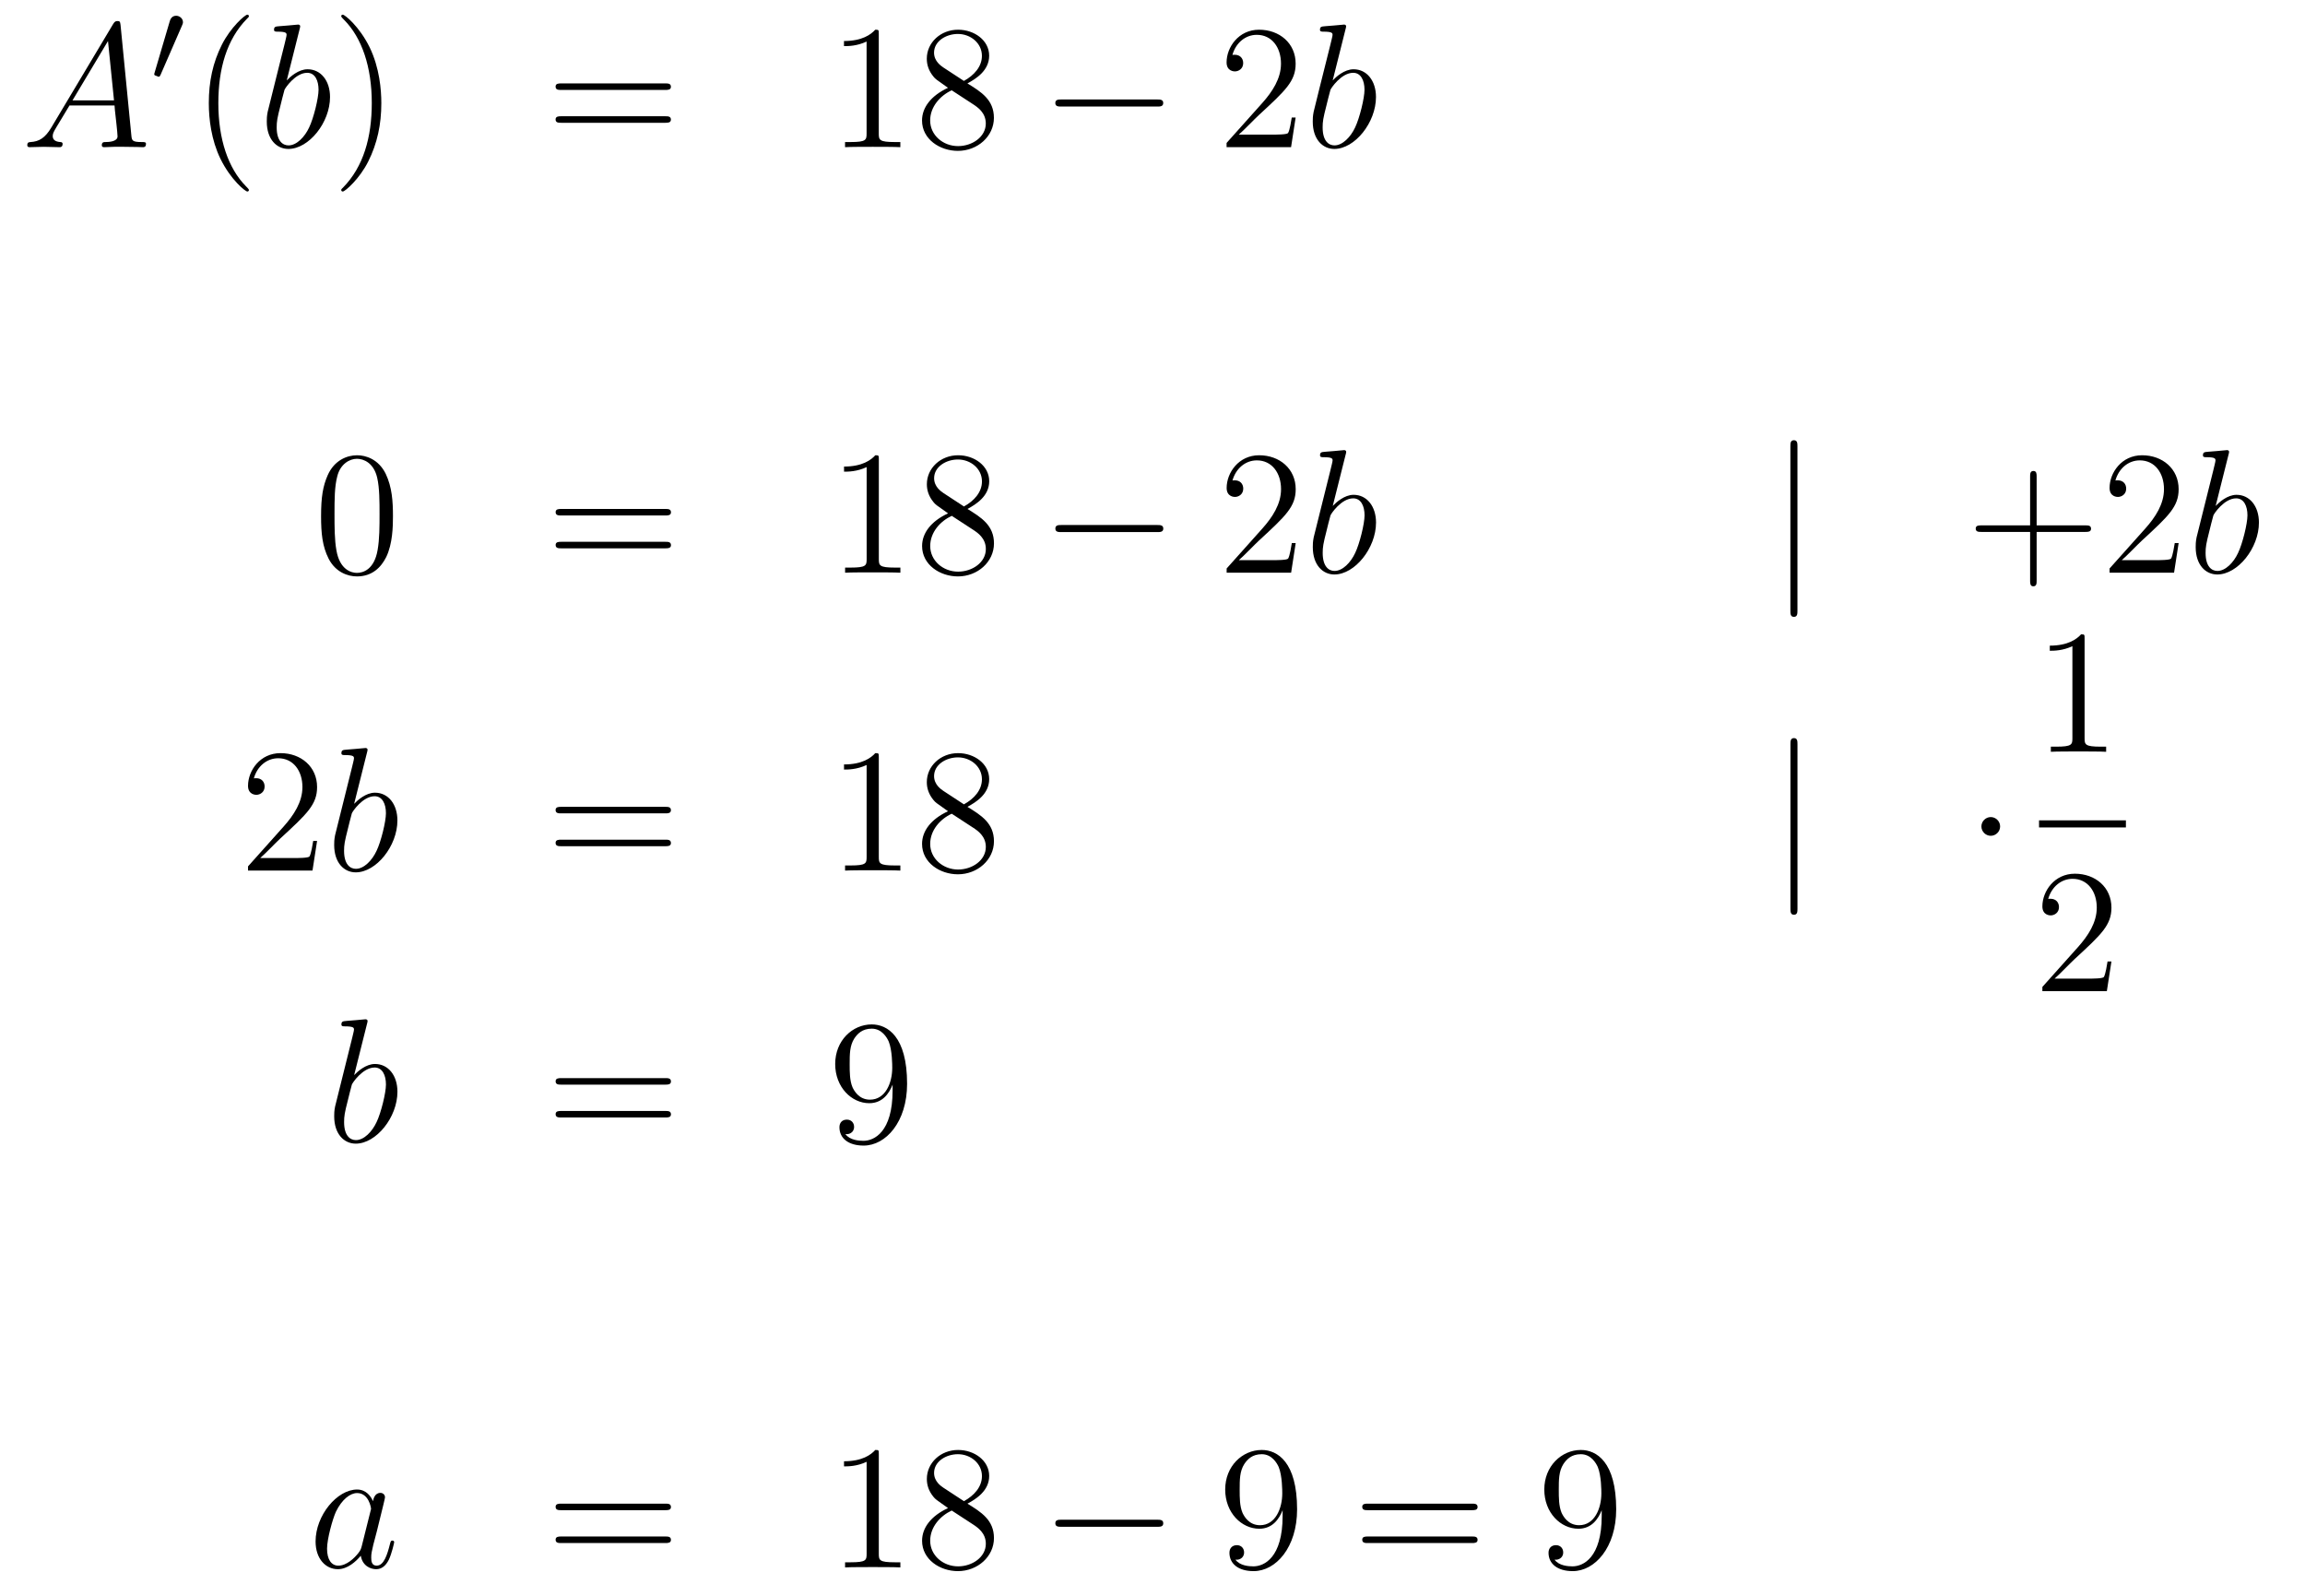 <?xml version='1.0'?>
<!-- This file was generated by dvisvgm 1.14.1 -->
<svg height='108pt' version='1.1' viewBox='0 -108 156 108' width='156pt' xmlns='http://www.w3.org/2000/svg' xmlns:xlink='http://www.w3.org/1999/xlink'>
<g id='page1'>
<g transform='matrix(1 0 0 1 -132 558)'>
<path d='M135.472 -657.367C135.054 -656.662 134.648 -656.422 134.073 -656.387C133.942 -656.375 133.847 -656.375 133.847 -656.16C133.847 -656.088 133.906 -656.04 133.99 -656.04C134.205 -656.04 134.743 -656.064 134.958 -656.064C135.305 -656.064 135.687 -656.04 136.022 -656.04C136.094 -656.04 136.237 -656.04 136.237 -656.267C136.237 -656.375 136.142 -656.387 136.07 -656.387C135.795 -656.411 135.568 -656.506 135.568 -656.793C135.568 -656.96 135.64 -657.092 135.795 -657.355L136.703 -658.861H139.752C139.764 -658.753 139.764 -658.658 139.776 -658.55C139.812 -658.24 139.955 -656.996 139.955 -656.769C139.955 -656.411 139.345 -656.387 139.154 -656.387C139.023 -656.387 138.891 -656.387 138.891 -656.172C138.891 -656.04 138.999 -656.04 139.07 -656.04C139.273 -656.04 139.513 -656.064 139.716 -656.064H140.397C141.127 -656.064 141.653 -656.04 141.664 -656.04C141.748 -656.04 141.88 -656.04 141.88 -656.267C141.88 -656.387 141.772 -656.387 141.593 -656.387C140.935 -656.387 140.923 -656.494 140.888 -656.853L140.158 -664.312C140.134 -664.551 140.087 -664.575 139.955 -664.575C139.835 -664.575 139.764 -664.551 139.656 -664.372L135.472 -657.367ZM136.907 -659.208L139.309 -663.224L139.716 -659.208H136.907Z' fill-rule='evenodd'/>
<path d='M144.312 -664.257C144.352 -664.361 144.383 -664.416 144.383 -664.496C144.383 -664.759 144.144 -664.934 143.921 -664.934C143.603 -664.934 143.515 -664.655 143.483 -664.544L142.471 -661.109C142.439 -661.014 142.439 -660.99 142.439 -660.982C142.439 -660.91 142.487 -660.894 142.567 -660.87C142.71 -660.807 142.726 -660.807 142.742 -660.807C142.766 -660.807 142.813 -660.807 142.869 -660.942L144.312 -664.257Z' fill-rule='evenodd'/>
<path d='M148.845 -653.135C148.845 -653.171 148.845 -653.195 148.642 -653.398C147.447 -654.606 146.777 -656.578 146.777 -659.017C146.777 -661.336 147.339 -663.332 148.726 -664.743C148.845 -664.85 148.845 -664.874 148.845 -664.91C148.845 -664.982 148.785 -665.006 148.737 -665.006C148.582 -665.006 147.602 -664.145 147.016 -662.973C146.407 -661.766 146.132 -660.487 146.132 -659.017C146.132 -657.952 146.299 -656.53 146.92 -655.251C147.626 -653.817 148.606 -653.039 148.737 -653.039C148.785 -653.039 148.845 -653.063 148.845 -653.135Z' fill-rule='evenodd'/>
<path d='M152.28 -664.037C152.292 -664.085 152.316 -664.157 152.316 -664.217C152.316 -664.336 152.196 -664.336 152.172 -664.336C152.16 -664.336 151.73 -664.3 151.515 -664.276C151.312 -664.264 151.132 -664.241 150.917 -664.228C150.63 -664.205 150.547 -664.193 150.547 -663.978C150.547 -663.858 150.666 -663.858 150.786 -663.858C151.395 -663.858 151.395 -663.75 151.395 -663.631C151.395 -663.547 151.3 -663.201 151.252 -662.985L150.965 -661.838C150.846 -661.36 150.164 -658.646 150.116 -658.431C150.056 -658.132 150.056 -657.929 150.056 -657.773C150.056 -656.554 150.738 -655.92 151.515 -655.92C152.902 -655.92 154.336 -657.702 154.336 -659.435C154.336 -660.535 153.714 -661.312 152.818 -661.312C152.196 -661.312 151.635 -660.798 151.407 -660.559L152.28 -664.037ZM151.527 -656.16C151.144 -656.16 150.726 -656.447 150.726 -657.379C150.726 -657.773 150.762 -658 150.977 -658.837C151.013 -658.993 151.204 -659.758 151.252 -659.913C151.276 -660.009 151.981 -661.073 152.794 -661.073C153.32 -661.073 153.559 -660.547 153.559 -659.925C153.559 -659.351 153.224 -658 152.925 -657.379C152.627 -656.733 152.077 -656.16 151.527 -656.16Z' fill-rule='evenodd'/>
<path d='M157.808 -659.017C157.808 -659.925 157.688 -661.407 157.019 -662.794C156.313 -664.228 155.333 -665.006 155.202 -665.006C155.154 -665.006 155.094 -664.982 155.094 -664.91C155.094 -664.874 155.094 -664.85 155.297 -664.647C156.493 -663.44 157.162 -661.467 157.162 -659.028C157.162 -656.709 156.6 -654.713 155.213 -653.302C155.094 -653.195 155.094 -653.171 155.094 -653.135C155.094 -653.063 155.154 -653.039 155.202 -653.039C155.357 -653.039 156.337 -653.9 156.923 -655.072C157.533 -656.291 157.808 -657.582 157.808 -659.017Z' fill-rule='evenodd'/>
<path d='M177.024 -659.913C177.191 -659.913 177.407 -659.913 177.407 -660.128C177.407 -660.355 177.204 -660.355 177.024 -660.355H169.983C169.816 -660.355 169.601 -660.355 169.601 -660.14C169.601 -659.913 169.804 -659.913 169.983 -659.913H177.024ZM177.024 -657.69C177.191 -657.69 177.407 -657.69 177.407 -657.905C177.407 -658.132 177.204 -658.132 177.024 -658.132H169.983C169.816 -658.132 169.601 -658.132 169.601 -657.917C169.601 -657.69 169.804 -657.69 169.983 -657.69H177.024Z' fill-rule='evenodd'/>
<path d='M191.475 -663.702C191.475 -663.978 191.475 -663.989 191.236 -663.989C190.949 -663.667 190.351 -663.224 189.12 -663.224V-662.878C189.395 -662.878 189.993 -662.878 190.65 -663.188V-656.96C190.65 -656.53 190.614 -656.387 189.562 -656.387H189.192V-656.04C189.515 -656.064 190.674 -656.064 191.069 -656.064C191.463 -656.064 192.611 -656.064 192.934 -656.04V-656.387H192.563C191.511 -656.387 191.475 -656.53 191.475 -656.96V-663.702ZM197.474 -660.355C198.072 -660.678 198.946 -661.228 198.946 -662.232C198.946 -663.272 197.941 -663.989 196.841 -663.989C195.658 -663.989 194.725 -663.117 194.725 -662.029C194.725 -661.623 194.845 -661.216 195.18 -660.81C195.311 -660.654 195.323 -660.642 196.159 -660.057C195 -659.519 194.402 -658.718 194.402 -657.845C194.402 -656.578 195.61 -655.789 196.829 -655.789C198.156 -655.789 199.267 -656.769 199.267 -658.024C199.267 -659.244 198.407 -659.782 197.474 -660.355ZM195.848 -661.431C195.694 -661.539 195.215 -661.85 195.215 -662.435C195.215 -663.213 196.028 -663.702 196.829 -663.702C197.689 -663.702 198.455 -663.081 198.455 -662.22C198.455 -661.491 197.929 -660.905 197.236 -660.523L195.848 -661.431ZM196.411 -659.889L197.857 -658.945C198.168 -658.742 198.718 -658.371 198.718 -657.642C198.718 -656.733 197.797 -656.112 196.841 -656.112C195.824 -656.112 194.952 -656.853 194.952 -657.845C194.952 -658.777 195.634 -659.531 196.411 -659.889Z' fill-rule='evenodd'/>
<path d='M210.308 -658.789C210.511 -658.789 210.726 -658.789 210.726 -659.028C210.726 -659.268 210.511 -659.268 210.308 -659.268H203.84C203.638 -659.268 203.423 -659.268 203.423 -659.028C203.423 -658.789 203.638 -658.789 203.84 -658.789H210.308Z' fill-rule='evenodd'/>
<path d='M219.688 -658.048H219.425C219.389 -657.845 219.294 -657.187 219.174 -656.996C219.091 -656.889 218.41 -656.889 218.051 -656.889H215.839C216.162 -657.164 216.89 -657.929 217.202 -658.216C219.019 -659.889 219.688 -660.511 219.688 -661.694C219.688 -663.069 218.6 -663.989 217.213 -663.989C215.827 -663.989 215.014 -662.806 215.014 -661.778C215.014 -661.168 215.54 -661.168 215.576 -661.168C215.827 -661.168 216.138 -661.347 216.138 -661.73C216.138 -662.065 215.911 -662.292 215.576 -662.292C215.468 -662.292 215.444 -662.292 215.408 -662.28C215.636 -663.093 216.281 -663.643 217.058 -663.643C218.075 -663.643 218.696 -662.794 218.696 -661.694C218.696 -660.678 218.111 -659.793 217.429 -659.028L215.014 -656.327V-656.04H219.378L219.688 -658.048Z' fill-rule='evenodd'/>
<path d='M223.068 -664.037C223.081 -664.085 223.104 -664.157 223.104 -664.217C223.104 -664.336 222.985 -664.336 222.961 -664.336C222.949 -664.336 222.518 -664.3 222.304 -664.276C222.101 -664.264 221.921 -664.241 221.706 -664.228C221.419 -664.205 221.335 -664.193 221.335 -663.978C221.335 -663.858 221.455 -663.858 221.574 -663.858C222.185 -663.858 222.185 -663.75 222.185 -663.631C222.185 -663.547 222.089 -663.201 222.041 -662.985L221.754 -661.838C221.634 -661.36 220.952 -658.646 220.906 -658.431C220.846 -658.132 220.846 -657.929 220.846 -657.773C220.846 -656.554 221.527 -655.92 222.304 -655.92C223.691 -655.92 225.125 -657.702 225.125 -659.435C225.125 -660.535 224.503 -661.312 223.607 -661.312C222.985 -661.312 222.424 -660.798 222.196 -660.559L223.068 -664.037ZM222.316 -656.16C221.933 -656.16 221.515 -656.447 221.515 -657.379C221.515 -657.773 221.55 -658 221.766 -658.837C221.802 -658.993 221.993 -659.758 222.041 -659.913C222.065 -660.009 222.77 -661.073 223.583 -661.073C224.108 -661.073 224.348 -660.547 224.348 -659.925C224.348 -659.351 224.012 -658 223.715 -657.379C223.416 -656.733 222.865 -656.16 222.316 -656.16Z' fill-rule='evenodd'/>
<path d='M158.595 -631.065C158.595 -632.058 158.536 -633.026 158.105 -633.934C157.615 -634.927 156.754 -635.189 156.169 -635.189C155.475 -635.189 154.627 -634.843 154.184 -633.851C153.85 -633.097 153.73 -632.356 153.73 -631.065C153.73 -629.906 153.814 -629.033 154.244 -628.184C154.71 -627.276 155.535 -626.989 156.157 -626.989C157.197 -626.989 157.794 -627.611 158.141 -628.304C158.572 -629.2 158.595 -630.372 158.595 -631.065ZM156.157 -627.228C155.774 -627.228 154.997 -627.443 154.77 -628.746C154.639 -629.463 154.639 -630.372 154.639 -631.209C154.639 -632.189 154.639 -633.073 154.83 -633.779C155.033 -634.58 155.643 -634.95 156.157 -634.95C156.611 -634.95 157.304 -634.675 157.532 -633.648C157.687 -632.966 157.687 -632.022 157.687 -631.209C157.687 -630.408 157.687 -629.499 157.555 -628.77C157.328 -627.455 156.575 -627.228 156.157 -627.228Z' fill-rule='evenodd'/>
<path d='M177.028 -631.113C177.195 -631.113 177.411 -631.113 177.411 -631.328C177.411 -631.555 177.207 -631.555 177.028 -631.555H169.987C169.82 -631.555 169.605 -631.555 169.605 -631.34C169.605 -631.113 169.808 -631.113 169.987 -631.113H177.028ZM177.028 -628.89C177.195 -628.89 177.411 -628.89 177.411 -629.105C177.411 -629.332 177.207 -629.332 177.028 -629.332H169.987C169.82 -629.332 169.605 -629.332 169.605 -629.117C169.605 -628.89 169.808 -628.89 169.987 -628.89H177.028Z' fill-rule='evenodd'/>
<path d='M191.479 -634.902C191.479 -635.178 191.479 -635.189 191.24 -635.189C190.953 -634.867 190.355 -634.424 189.124 -634.424V-634.078C189.399 -634.078 189.996 -634.078 190.654 -634.388V-628.16C190.654 -627.73 190.618 -627.587 189.566 -627.587H189.196V-627.24C189.518 -627.264 190.678 -627.264 191.072 -627.264C191.467 -627.264 192.614 -627.264 192.937 -627.24V-627.587H192.566C191.515 -627.587 191.479 -627.73 191.479 -628.16V-634.902ZM197.478 -631.555C198.076 -631.878 198.949 -632.428 198.949 -633.432C198.949 -634.472 197.945 -635.189 196.844 -635.189C195.661 -635.189 194.729 -634.317 194.729 -633.229C194.729 -632.823 194.849 -632.416 195.184 -632.01C195.314 -631.854 195.326 -631.842 196.164 -631.257C195.004 -630.719 194.406 -629.918 194.406 -629.045C194.406 -627.778 195.613 -626.989 196.832 -626.989C198.16 -626.989 199.271 -627.969 199.271 -629.224C199.271 -630.444 198.41 -630.982 197.478 -631.555ZM195.852 -632.631C195.697 -632.739 195.22 -633.05 195.22 -633.635C195.22 -634.413 196.032 -634.902 196.832 -634.902C197.694 -634.902 198.458 -634.281 198.458 -633.42C198.458 -632.691 197.933 -632.105 197.239 -631.723L195.852 -632.631ZM196.415 -631.089L197.861 -630.145C198.172 -629.942 198.721 -629.571 198.721 -628.842C198.721 -627.933 197.801 -627.312 196.844 -627.312C195.828 -627.312 194.956 -628.053 194.956 -629.045C194.956 -629.977 195.637 -630.731 196.415 -631.089Z' fill-rule='evenodd'/>
<path d='M210.312 -629.989C210.515 -629.989 210.73 -629.989 210.73 -630.228C210.73 -630.468 210.515 -630.468 210.312 -630.468H203.844C203.641 -630.468 203.426 -630.468 203.426 -630.228C203.426 -629.989 203.641 -629.989 203.844 -629.989H210.312Z' fill-rule='evenodd'/>
<path d='M219.692 -629.248H219.43C219.394 -629.045 219.298 -628.387 219.178 -628.196C219.095 -628.089 218.413 -628.089 218.054 -628.089H215.843C216.166 -628.364 216.895 -629.129 217.206 -629.416C219.023 -631.089 219.692 -631.711 219.692 -632.894C219.692 -634.269 218.604 -635.189 217.218 -635.189C215.831 -635.189 215.018 -634.006 215.018 -632.978C215.018 -632.368 215.544 -632.368 215.58 -632.368C215.831 -632.368 216.142 -632.547 216.142 -632.93C216.142 -633.265 215.915 -633.492 215.58 -633.492C215.472 -633.492 215.448 -633.492 215.412 -633.48C215.64 -634.293 216.286 -634.843 217.062 -634.843C218.078 -634.843 218.7 -633.994 218.7 -632.894C218.7 -631.878 218.114 -630.993 217.433 -630.228L215.018 -627.527V-627.24H219.382L219.692 -629.248Z' fill-rule='evenodd'/>
<path d='M223.073 -635.237C223.085 -635.285 223.109 -635.357 223.109 -635.417C223.109 -635.536 222.989 -635.536 222.965 -635.536C222.953 -635.536 222.523 -635.5 222.307 -635.476C222.104 -635.464 221.924 -635.441 221.71 -635.428C221.423 -635.405 221.339 -635.393 221.339 -635.178C221.339 -635.058 221.459 -635.058 221.579 -635.058C222.188 -635.058 222.188 -634.95 222.188 -634.831C222.188 -634.747 222.092 -634.401 222.044 -634.185L221.758 -633.038C221.638 -632.56 220.957 -629.846 220.909 -629.631C220.849 -629.332 220.849 -629.129 220.849 -628.973C220.849 -627.754 221.531 -627.12 222.307 -627.12C223.694 -627.12 225.128 -628.902 225.128 -630.635C225.128 -631.735 224.507 -632.512 223.61 -632.512C222.989 -632.512 222.427 -631.998 222.2 -631.759L223.073 -635.237ZM222.319 -627.36C221.936 -627.36 221.519 -627.647 221.519 -628.579C221.519 -628.973 221.555 -629.2 221.77 -630.037C221.806 -630.193 221.996 -630.958 222.044 -631.113C222.068 -631.209 222.774 -632.273 223.586 -632.273C224.112 -632.273 224.352 -631.747 224.352 -631.125C224.352 -630.551 224.017 -629.2 223.718 -628.579C223.42 -627.933 222.869 -627.36 222.319 -627.36Z' fill-rule='evenodd'/>
<path d='M253.65 -635.775C253.65 -635.99 253.65 -636.206 253.411 -636.206C253.171 -636.206 253.171 -635.99 253.171 -635.775V-624.682C253.171 -624.467 253.171 -624.252 253.411 -624.252C253.65 -624.252 253.65 -624.467 253.65 -624.682V-635.775Z' fill-rule='evenodd'/>
<path d='M269.838 -630.001H273.138C273.305 -630.001 273.52 -630.001 273.52 -630.217C273.52 -630.444 273.317 -630.444 273.138 -630.444H269.838V-633.743C269.838 -633.91 269.838 -634.126 269.623 -634.126C269.396 -634.126 269.396 -633.922 269.396 -633.743V-630.444H266.096C265.93 -630.444 265.714 -630.444 265.714 -630.228C265.714 -630.001 265.918 -630.001 266.096 -630.001H269.396V-626.702C269.396 -626.535 269.396 -626.32 269.611 -626.32C269.838 -626.32 269.838 -626.523 269.838 -626.702V-630.001ZM279.448 -629.248H279.185C279.149 -629.045 279.054 -628.387 278.934 -628.196C278.85 -628.089 278.168 -628.089 277.811 -628.089H275.599C275.922 -628.364 276.65 -629.129 276.962 -629.416C278.779 -631.089 279.448 -631.711 279.448 -632.894C279.448 -634.269 278.36 -635.189 276.973 -635.189C275.587 -635.189 274.774 -634.006 274.774 -632.978C274.774 -632.368 275.3 -632.368 275.336 -632.368C275.587 -632.368 275.898 -632.547 275.898 -632.93C275.898 -633.265 275.67 -633.492 275.336 -633.492C275.228 -633.492 275.204 -633.492 275.168 -633.48C275.396 -634.293 276.041 -634.843 276.818 -634.843C277.835 -634.843 278.456 -633.994 278.456 -632.894C278.456 -631.878 277.871 -630.993 277.189 -630.228L274.774 -627.527V-627.24H279.138L279.448 -629.248Z' fill-rule='evenodd'/>
<path d='M282.826 -635.237C282.838 -635.285 282.862 -635.357 282.862 -635.417C282.862 -635.536 282.743 -635.536 282.719 -635.536C282.707 -635.536 282.276 -635.5 282.061 -635.476C281.857 -635.464 281.678 -635.441 281.464 -635.428C281.177 -635.405 281.093 -635.393 281.093 -635.178C281.093 -635.058 281.212 -635.058 281.332 -635.058C281.941 -635.058 281.941 -634.95 281.941 -634.831C281.941 -634.747 281.845 -634.401 281.798 -634.185L281.512 -633.038C281.392 -632.56 280.71 -629.846 280.662 -629.631C280.602 -629.332 280.602 -629.129 280.602 -628.973C280.602 -627.754 281.284 -627.12 282.061 -627.12C283.447 -627.12 284.882 -628.902 284.882 -630.635C284.882 -631.735 284.261 -632.512 283.364 -632.512C282.743 -632.512 282.18 -631.998 281.953 -631.759L282.826 -635.237ZM282.073 -627.36C281.69 -627.36 281.272 -627.647 281.272 -628.579C281.272 -628.973 281.308 -629.2 281.522 -630.037C281.558 -630.193 281.75 -630.958 281.798 -631.113C281.821 -631.209 282.527 -632.273 283.34 -632.273C283.866 -632.273 284.105 -631.747 284.105 -631.125C284.105 -630.551 283.77 -629.2 283.471 -628.579C283.172 -627.933 282.623 -627.36 282.073 -627.36Z' fill-rule='evenodd'/>
<path d='M153.46 -609.088H153.197C153.161 -608.885 153.065 -608.227 152.946 -608.036C152.862 -607.929 152.181 -607.929 151.822 -607.929H149.611C149.933 -608.204 150.663 -608.969 150.973 -609.256C152.79 -610.929 153.46 -611.551 153.46 -612.734C153.46 -614.109 152.372 -615.029 150.985 -615.029C149.599 -615.029 148.786 -613.846 148.786 -612.818C148.786 -612.208 149.312 -612.208 149.348 -612.208C149.599 -612.208 149.909 -612.387 149.909 -612.77C149.909 -613.105 149.682 -613.332 149.348 -613.332C149.24 -613.332 149.216 -613.332 149.18 -613.32C149.408 -614.133 150.053 -614.683 150.83 -614.683C151.846 -614.683 152.468 -613.834 152.468 -612.734C152.468 -611.718 151.882 -610.833 151.201 -610.068L148.786 -607.367V-607.08H153.149L153.46 -609.088Z' fill-rule='evenodd'/>
<path d='M156.84 -615.077C156.852 -615.125 156.876 -615.197 156.876 -615.257C156.876 -615.376 156.757 -615.376 156.733 -615.376C156.721 -615.376 156.291 -615.34 156.075 -615.316C155.872 -615.304 155.693 -615.281 155.478 -615.268C155.191 -615.245 155.107 -615.233 155.107 -615.018C155.107 -614.898 155.226 -614.898 155.346 -614.898C155.956 -614.898 155.956 -614.79 155.956 -614.671C155.956 -614.587 155.86 -614.241 155.812 -614.025L155.526 -612.878C155.406 -612.4 154.725 -609.686 154.677 -609.471C154.617 -609.172 154.617 -608.969 154.617 -608.813C154.617 -607.594 155.298 -606.96 156.075 -606.96C157.462 -606.96 158.896 -608.742 158.896 -610.475C158.896 -611.575 158.275 -612.352 157.378 -612.352C156.757 -612.352 156.195 -611.838 155.968 -611.599L156.84 -615.077ZM156.087 -607.2C155.705 -607.2 155.286 -607.487 155.286 -608.419C155.286 -608.813 155.322 -609.04 155.537 -609.877C155.573 -610.033 155.765 -610.798 155.812 -610.953C155.836 -611.049 156.541 -612.113 157.354 -612.113C157.88 -612.113 158.12 -611.587 158.12 -610.965C158.12 -610.391 157.785 -609.04 157.486 -608.419C157.187 -607.773 156.637 -607.2 156.087 -607.2Z' fill-rule='evenodd'/>
<path d='M177.026 -610.953C177.193 -610.953 177.408 -610.953 177.408 -611.168C177.408 -611.395 177.205 -611.395 177.026 -611.395H169.985C169.818 -611.395 169.602 -611.395 169.602 -611.18C169.602 -610.953 169.806 -610.953 169.985 -610.953H177.026ZM177.026 -608.73C177.193 -608.73 177.408 -608.73 177.408 -608.945C177.408 -609.172 177.205 -609.172 177.026 -609.172H169.985C169.818 -609.172 169.602 -609.172 169.602 -608.957C169.602 -608.73 169.806 -608.73 169.985 -608.73H177.026Z' fill-rule='evenodd'/>
<path d='M191.477 -614.742C191.477 -615.018 191.477 -615.029 191.238 -615.029C190.951 -614.707 190.353 -614.264 189.122 -614.264V-613.918C189.397 -613.918 189.994 -613.918 190.652 -614.228V-608C190.652 -607.57 190.616 -607.427 189.564 -607.427H189.194V-607.08C189.516 -607.104 190.676 -607.104 191.07 -607.104C191.465 -607.104 192.612 -607.104 192.935 -607.08V-607.427H192.565C191.513 -607.427 191.477 -607.57 191.477 -608V-614.742ZM197.476 -611.395C198.074 -611.718 198.947 -612.268 198.947 -613.272C198.947 -614.312 197.942 -615.029 196.843 -615.029C195.659 -615.029 194.726 -614.157 194.726 -613.069C194.726 -612.663 194.846 -612.256 195.181 -611.85C195.313 -611.694 195.325 -611.682 196.162 -611.097C195.002 -610.559 194.404 -609.758 194.404 -608.885C194.404 -607.618 195.612 -606.829 196.831 -606.829C198.157 -606.829 199.27 -607.809 199.27 -609.064C199.27 -610.284 198.409 -610.822 197.476 -611.395ZM195.851 -612.471C195.695 -612.579 195.217 -612.89 195.217 -613.475C195.217 -614.253 196.03 -614.742 196.831 -614.742C197.692 -614.742 198.456 -614.121 198.456 -613.26C198.456 -612.531 197.93 -611.945 197.237 -611.563L195.851 -612.471ZM196.412 -610.929L197.858 -609.985C198.169 -609.782 198.72 -609.411 198.72 -608.682C198.72 -607.773 197.798 -607.152 196.843 -607.152C195.827 -607.152 194.954 -607.893 194.954 -608.885C194.954 -609.817 195.635 -610.571 196.412 -610.929Z' fill-rule='evenodd'/>
<path d='M253.652 -615.615C253.652 -615.83 253.652 -616.046 253.414 -616.046C253.175 -616.046 253.175 -615.83 253.175 -615.615V-604.522C253.175 -604.307 253.175 -604.092 253.414 -604.092C253.652 -604.092 253.652 -604.307 253.652 -604.522V-615.615Z' fill-rule='evenodd'/>
<path d='M267.366 -610.068C267.366 -610.415 267.079 -610.702 266.732 -610.702C266.387 -610.702 266.099 -610.415 266.099 -610.068C266.099 -609.722 266.387 -609.435 266.732 -609.435C267.079 -609.435 267.366 -609.722 267.366 -610.068Z' fill-rule='evenodd'/>
<path d='M273.083 -622.782C273.083 -623.058 273.083 -623.069 272.844 -623.069C272.557 -622.747 271.96 -622.304 270.728 -622.304V-621.958C271.003 -621.958 271.601 -621.958 272.258 -622.268V-616.04C272.258 -615.61 272.222 -615.467 271.17 -615.467H270.799V-615.12C271.122 -615.144 272.282 -615.144 272.676 -615.144C273.071 -615.144 274.218 -615.144 274.541 -615.12V-615.467H274.171C273.119 -615.467 273.083 -615.61 273.083 -616.04V-622.782Z' fill-rule='evenodd'/>
<path d='M270 -610H275.879V-610.48H270'/>
<path d='M274.9 -600.928H274.637C274.601 -600.725 274.505 -600.067 274.386 -599.876C274.302 -599.768 273.62 -599.768 273.262 -599.768H271.051C271.374 -600.044 272.102 -600.809 272.413 -601.096C274.23 -602.769 274.9 -603.391 274.9 -604.574C274.9 -605.949 273.812 -606.869 272.425 -606.869C271.039 -606.869 270.226 -605.686 270.226 -604.658C270.226 -604.048 270.752 -604.048 270.787 -604.048C271.039 -604.048 271.349 -604.227 271.349 -604.61C271.349 -604.945 271.122 -605.172 270.787 -605.172C270.68 -605.172 270.656 -605.172 270.62 -605.16C270.847 -605.973 271.493 -606.523 272.27 -606.523C273.286 -606.523 273.907 -605.674 273.907 -604.574C273.907 -603.558 273.322 -602.673 272.641 -601.908L270.226 -599.207V-598.92H274.589L274.9 -600.928Z' fill-rule='evenodd'/>
<path d='M156.841 -596.717C156.853 -596.765 156.877 -596.837 156.877 -596.897C156.877 -597.017 156.758 -597.017 156.734 -597.017C156.722 -597.017 156.292 -596.981 156.076 -596.957C155.873 -596.945 155.694 -596.921 155.479 -596.909C155.192 -596.885 155.108 -596.873 155.108 -596.658C155.108 -596.538 155.228 -596.538 155.347 -596.538C155.957 -596.538 155.957 -596.43 155.957 -596.311C155.957 -596.227 155.861 -595.88 155.813 -595.666L155.527 -594.518C155.407 -594.04 154.726 -591.326 154.678 -591.11C154.618 -590.812 154.618 -590.609 154.618 -590.454C154.618 -589.234 155.299 -588.6 156.076 -588.6C157.463 -588.6 158.898 -590.382 158.898 -592.115C158.898 -593.215 158.276 -593.992 157.379 -593.992C156.758 -593.992 156.196 -593.478 155.969 -593.239L156.841 -596.717ZM156.088 -588.84C155.706 -588.84 155.288 -589.127 155.288 -590.059C155.288 -590.454 155.323 -590.681 155.538 -591.517C155.574 -591.673 155.766 -592.438 155.813 -592.594C155.837 -592.688 156.543 -593.753 157.355 -593.753C157.881 -593.753 158.121 -593.226 158.121 -592.604C158.121 -592.031 157.786 -590.681 157.487 -590.059C157.188 -589.414 156.638 -588.84 156.088 -588.84Z' fill-rule='evenodd'/>
<path d='M177.027 -592.594C177.194 -592.594 177.41 -592.594 177.41 -592.808C177.41 -593.035 177.206 -593.035 177.027 -593.035H169.986C169.819 -593.035 169.604 -593.035 169.604 -592.82C169.604 -592.594 169.807 -592.594 169.986 -592.594H177.027ZM177.027 -590.37C177.194 -590.37 177.41 -590.37 177.41 -590.585C177.41 -590.812 177.206 -590.812 177.027 -590.812H169.986C169.819 -590.812 169.604 -590.812 169.604 -590.597C169.604 -590.37 169.807 -590.37 169.986 -590.37H177.027Z' fill-rule='evenodd'/>
<path d='M192.41 -592.199C192.41 -589.378 191.155 -588.792 190.438 -588.792C190.151 -588.792 189.517 -588.828 189.219 -589.246H189.291C189.374 -589.222 189.804 -589.294 189.804 -589.736C189.804 -589.999 189.625 -590.226 189.314 -590.226C189.003 -590.226 188.812 -590.023 188.812 -589.712C188.812 -588.971 189.41 -588.469 190.45 -588.469C191.944 -588.469 193.391 -590.059 193.391 -592.652C193.391 -595.868 192.052 -596.669 191 -596.669C189.685 -596.669 188.525 -595.57 188.525 -593.992C188.525 -592.414 189.637 -591.338 190.832 -591.338C191.717 -591.338 192.172 -591.984 192.41 -592.594V-592.199ZM190.88 -591.577C190.127 -591.577 189.804 -592.187 189.697 -592.414C189.505 -592.868 189.505 -593.442 189.505 -593.98C189.505 -594.649 189.505 -595.223 189.816 -595.714C190.031 -596.036 190.354 -596.382 191 -596.382C191.681 -596.382 192.028 -595.784 192.148 -595.51C192.386 -594.924 192.386 -593.908 192.386 -593.729C192.386 -592.724 191.932 -591.577 190.88 -591.577Z' fill-rule='evenodd'/>
<path d='M156.478 -561.342C156.418 -561.139 156.418 -561.115 156.251 -560.888C155.988 -560.554 155.462 -560.04 154.9 -560.04C154.41 -560.04 154.135 -560.482 154.135 -561.187C154.135 -561.845 154.506 -563.184 154.733 -563.686C155.139 -564.522 155.701 -564.953 156.168 -564.953C156.956 -564.953 157.112 -563.972 157.112 -563.876C157.112 -563.864 157.076 -563.71 157.064 -563.686L156.478 -561.342ZM157.243 -564.403C157.112 -564.714 156.789 -565.192 156.168 -565.192C154.817 -565.192 153.358 -563.447 153.358 -561.677C153.358 -560.494 154.052 -559.8 154.864 -559.8C155.522 -559.8 156.084 -560.315 156.418 -560.71C156.538 -560.004 157.1 -559.8 157.458 -559.8C157.817 -559.8 158.104 -560.016 158.319 -560.446C158.51 -560.852 158.678 -561.582 158.678 -561.629C158.678 -561.689 158.63 -561.737 158.558 -561.737C158.451 -561.737 158.439 -561.677 158.391 -561.498C158.212 -560.792 157.984 -560.04 157.494 -560.04C157.148 -560.04 157.124 -560.351 157.124 -560.59C157.124 -560.864 157.16 -560.996 157.267 -561.462C157.351 -561.761 157.411 -562.024 157.506 -562.37C157.948 -564.163 158.056 -564.594 158.056 -564.666C158.056 -564.833 157.925 -564.965 157.745 -564.965C157.363 -564.965 157.267 -564.546 157.243 -564.403Z' fill-rule='evenodd'/>
<path d='M177.026 -563.794C177.193 -563.794 177.409 -563.794 177.409 -564.008C177.409 -564.235 177.206 -564.235 177.026 -564.235H169.985C169.818 -564.235 169.603 -564.235 169.603 -564.02C169.603 -563.794 169.806 -563.794 169.985 -563.794H177.026ZM177.026 -561.57C177.193 -561.57 177.409 -561.57 177.409 -561.785C177.409 -562.012 177.206 -562.012 177.026 -562.012H169.985C169.818 -562.012 169.603 -562.012 169.603 -561.797C169.603 -561.57 169.806 -561.57 169.985 -561.57H177.026Z' fill-rule='evenodd'/>
<path d='M191.477 -567.582C191.477 -567.858 191.477 -567.869 191.238 -567.869C190.951 -567.546 190.353 -567.104 189.122 -567.104V-566.758C189.397 -566.758 189.995 -566.758 190.652 -567.068V-560.84C190.652 -560.41 190.617 -560.267 189.564 -560.267H189.194V-559.92C189.517 -559.944 190.676 -559.944 191.071 -559.944C191.465 -559.944 192.613 -559.944 192.936 -559.92V-560.267H192.565C191.513 -560.267 191.477 -560.41 191.477 -560.84V-567.582ZM197.477 -564.235C198.074 -564.558 198.947 -565.108 198.947 -566.112C198.947 -567.152 197.942 -567.869 196.843 -567.869C195.66 -567.869 194.728 -566.996 194.728 -565.909C194.728 -565.502 194.846 -565.097 195.181 -564.69C195.313 -564.534 195.325 -564.522 196.162 -563.936C195.002 -563.399 194.405 -562.598 194.405 -561.725C194.405 -560.458 195.612 -559.669 196.831 -559.669C198.158 -559.669 199.27 -560.65 199.27 -561.905C199.27 -563.124 198.409 -563.662 197.477 -564.235ZM195.851 -565.312C195.696 -565.418 195.217 -565.729 195.217 -566.315C195.217 -567.092 196.031 -567.582 196.831 -567.582C197.692 -567.582 198.457 -566.96 198.457 -566.1C198.457 -565.37 197.93 -564.785 197.238 -564.403L195.851 -565.312ZM196.412 -563.77L197.86 -562.825C198.17 -562.621 198.72 -562.25 198.72 -561.522C198.72 -560.614 197.8 -559.992 196.843 -559.992C195.827 -559.992 194.954 -560.732 194.954 -561.725C194.954 -562.657 195.636 -563.411 196.412 -563.77Z' fill-rule='evenodd'/>
<path d='M210.31 -562.669C210.514 -562.669 210.728 -562.669 210.728 -562.908C210.728 -563.148 210.514 -563.148 210.31 -563.148H203.843C203.64 -563.148 203.424 -563.148 203.424 -562.908C203.424 -562.669 203.64 -562.669 203.843 -562.669H210.31Z' fill-rule='evenodd'/>
<path d='M218.806 -563.399C218.806 -560.578 217.55 -559.992 216.833 -559.992C216.546 -559.992 215.912 -560.028 215.614 -560.446H215.686C215.77 -560.422 216.199 -560.494 216.199 -560.936C216.199 -561.199 216.02 -561.426 215.71 -561.426S215.207 -561.223 215.207 -560.912C215.207 -560.171 215.806 -559.669 216.845 -559.669C218.34 -559.669 219.786 -561.259 219.786 -563.852C219.786 -567.068 218.447 -567.869 217.396 -567.869C216.08 -567.869 214.92 -566.77 214.92 -565.192S216.032 -562.538 217.228 -562.538C218.112 -562.538 218.567 -563.184 218.806 -563.794V-563.399ZM217.276 -562.777C216.522 -562.777 216.199 -563.387 216.092 -563.614C215.9 -564.068 215.9 -564.642 215.9 -565.18C215.9 -565.849 215.9 -566.423 216.211 -566.914C216.427 -567.236 216.75 -567.582 217.396 -567.582C218.076 -567.582 218.423 -566.984 218.543 -566.71C218.782 -566.124 218.782 -565.108 218.782 -564.929C218.782 -563.924 218.327 -562.777 217.276 -562.777Z' fill-rule='evenodd'/>
<path d='M231.618 -563.794C231.786 -563.794 232.001 -563.794 232.001 -564.008C232.001 -564.235 231.798 -564.235 231.618 -564.235H224.578C224.41 -564.235 224.195 -564.235 224.195 -564.02C224.195 -563.794 224.398 -563.794 224.578 -563.794H231.618ZM231.618 -561.57C231.786 -561.57 232.001 -561.57 232.001 -561.785C232.001 -562.012 231.798 -562.012 231.618 -562.012H224.578C224.41 -562.012 224.195 -562.012 224.195 -561.797C224.195 -561.57 224.398 -561.57 224.578 -561.57H231.618Z' fill-rule='evenodd'/>
<path d='M240.402 -563.399C240.402 -560.578 239.147 -559.992 238.429 -559.992C238.142 -559.992 237.509 -560.028 237.21 -560.446H237.282C237.365 -560.422 237.796 -560.494 237.796 -560.936C237.796 -561.199 237.617 -561.426 237.306 -561.426C236.995 -561.426 236.803 -561.223 236.803 -560.912C236.803 -560.171 237.401 -559.669 238.441 -559.669C239.935 -559.669 241.382 -561.259 241.382 -563.852C241.382 -567.068 240.043 -567.869 238.991 -567.869C237.677 -567.869 236.516 -566.77 236.516 -565.192S237.629 -562.538 238.824 -562.538C239.708 -562.538 240.163 -563.184 240.402 -563.794V-563.399ZM238.872 -562.777C238.118 -562.777 237.796 -563.387 237.688 -563.614C237.497 -564.068 237.497 -564.642 237.497 -565.18C237.497 -565.849 237.497 -566.423 237.808 -566.914C238.022 -567.236 238.345 -567.582 238.991 -567.582C239.672 -567.582 240.019 -566.984 240.139 -566.71C240.378 -566.124 240.378 -565.108 240.378 -564.929C240.378 -563.924 239.923 -562.777 238.872 -562.777Z' fill-rule='evenodd'/>
</g>
</g>
</svg>
